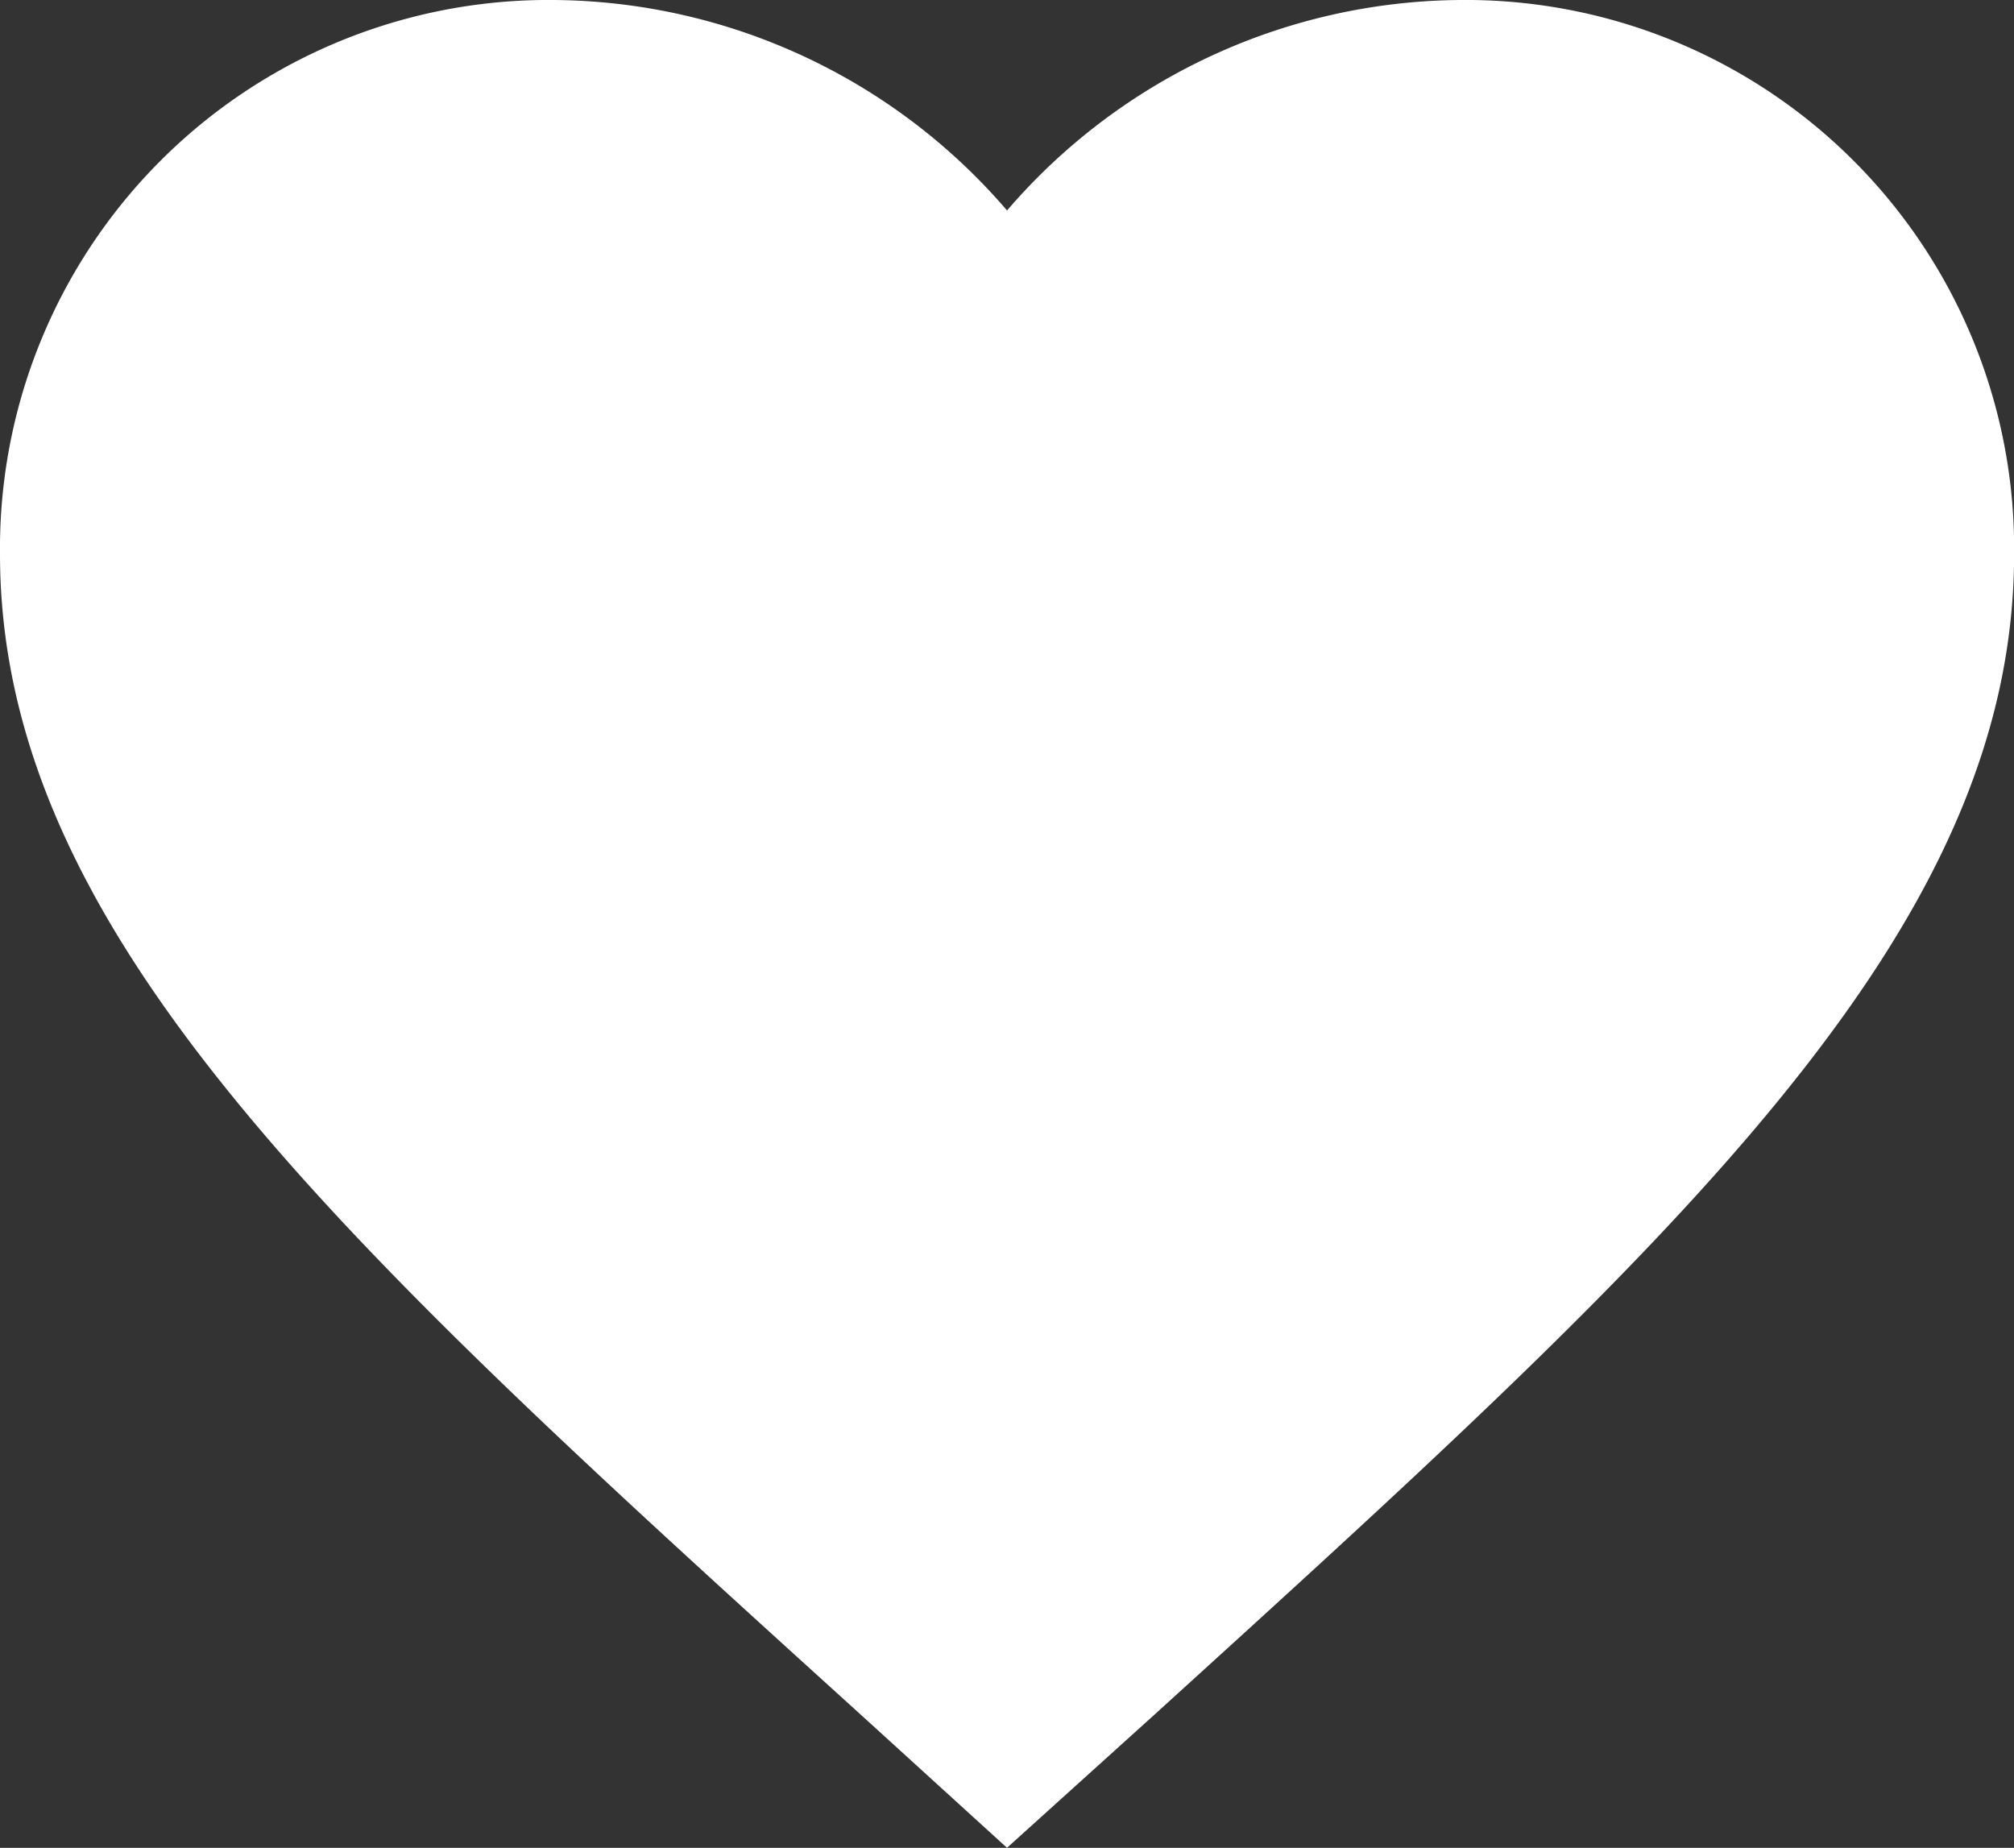 <svg xmlns="http://www.w3.org/2000/svg" width="18.333" height="16.821" viewBox="0 0 18.333 16.821">
  <rect x="0" y="0" width="18.333" height="16.821" fill="#333333" stroke="none"/>
  <path id="icon-favourite" d="M9.167,16.821l-1.329-1.21C3.117,11.33,0,8.507,0,5.042A4.993,4.993,0,0,1,5.042,0,5.489,5.489,0,0,1,9.167,1.916,5.489,5.489,0,0,1,13.292,0a4.993,4.993,0,0,1,5.042,5.042c0,3.465-3.117,6.288-7.838,10.578l-1.329,1.2Z" transform="translate(0 0)" fill="#fff"/>
</svg>

